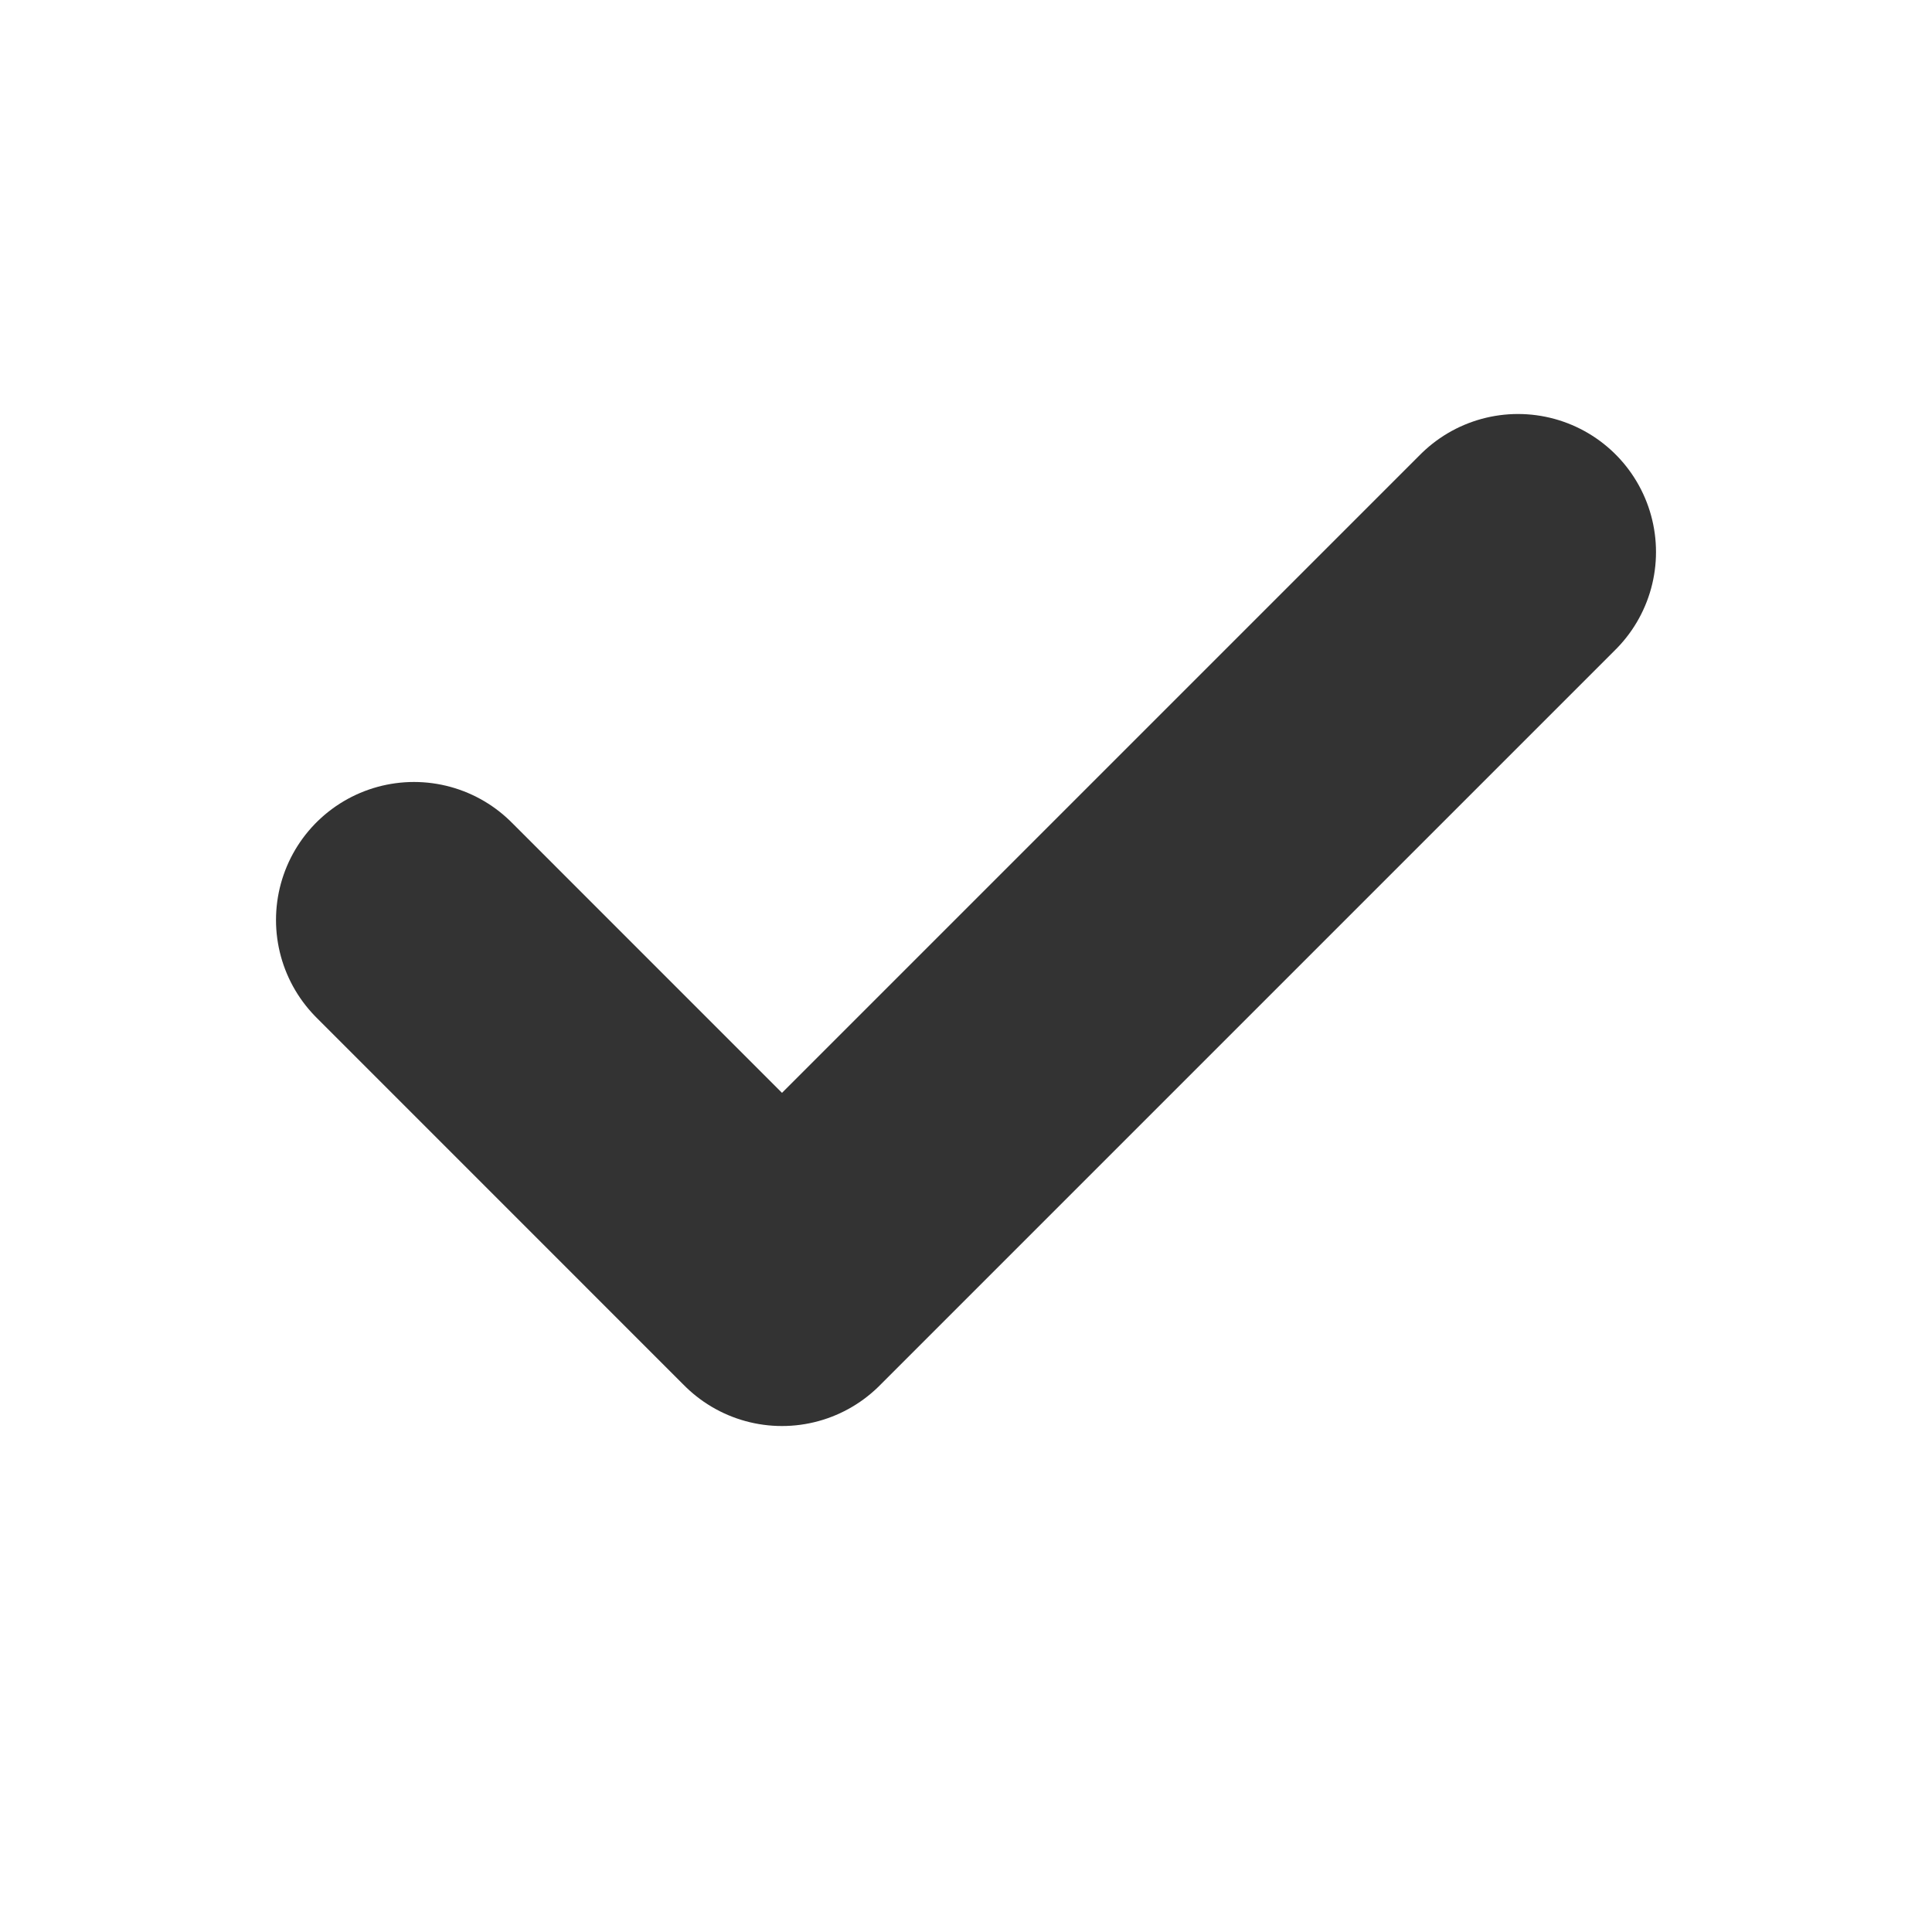 <svg width="28" height="28" viewBox="0 0 28 28" fill="none" xmlns="http://www.w3.org/2000/svg">
<path d="M6 13.333L11.333 18.667L22 8" stroke="#333333" stroke-width="4" stroke-linecap="round" stroke-linejoin="round"/>
</svg>
